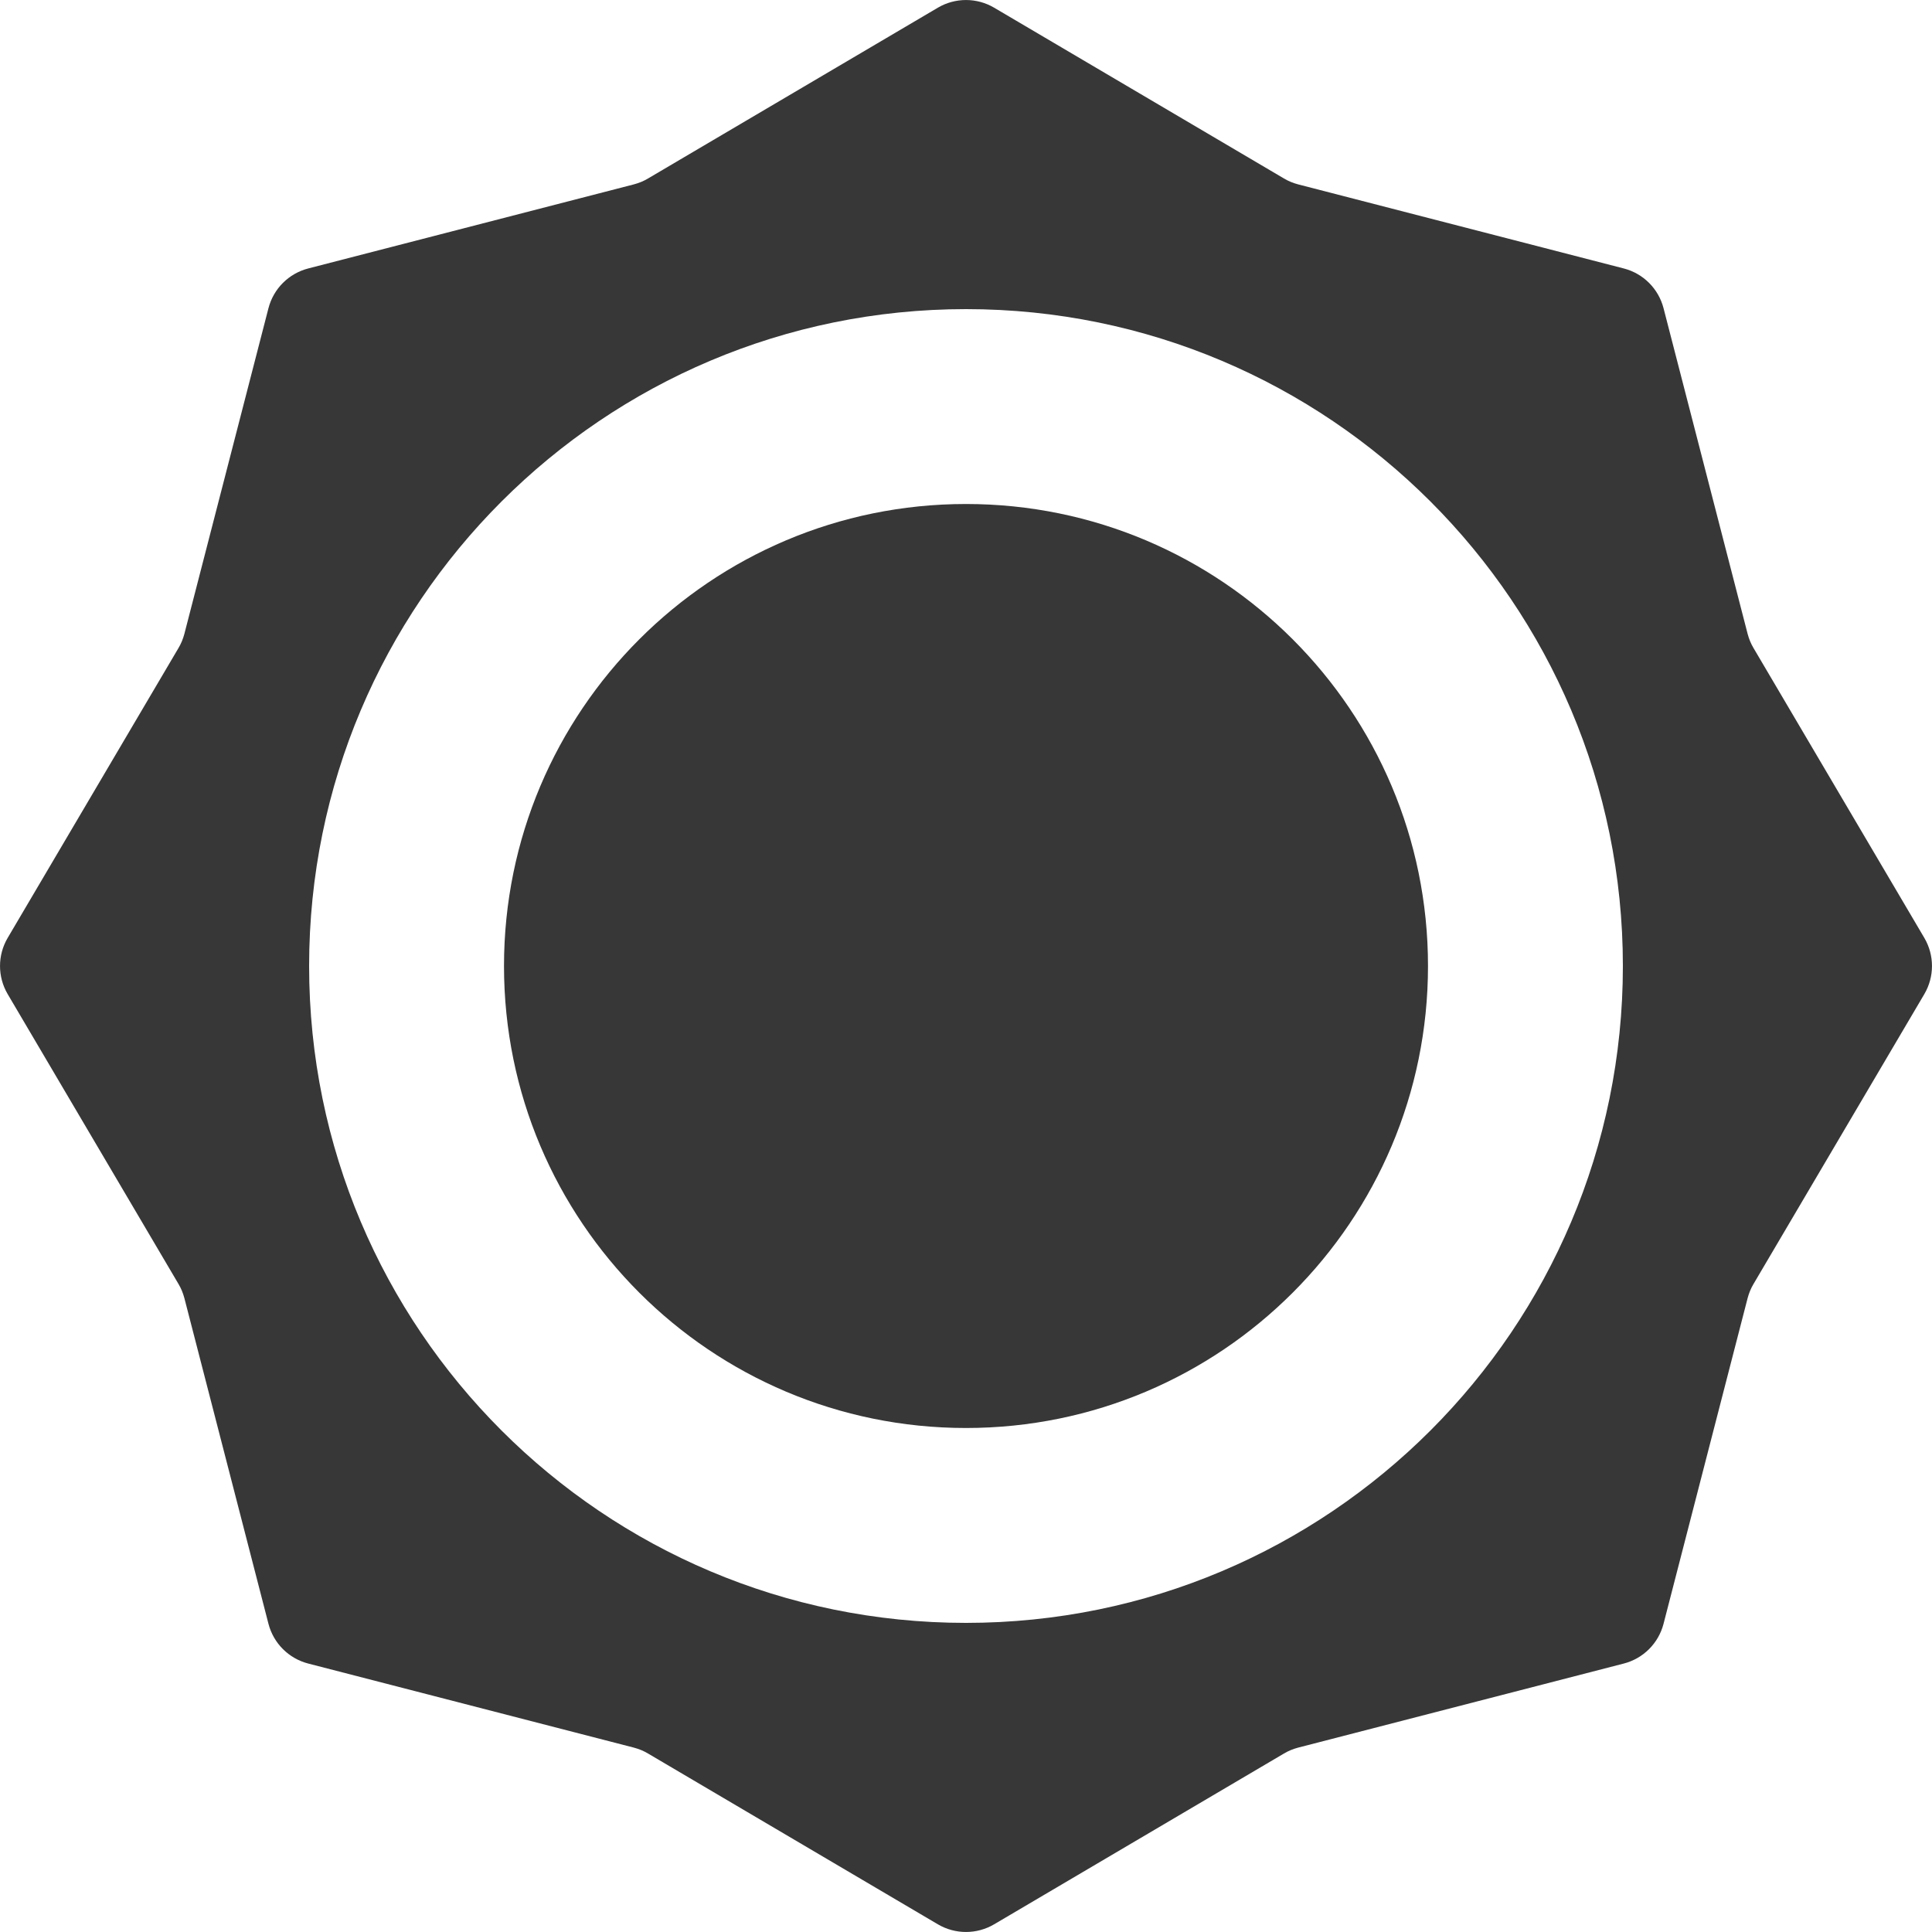 <svg width="23" height="23" viewBox="0 0 23 23" fill="none" xmlns="http://www.w3.org/2000/svg">
<path fill-rule="evenodd" clip-rule="evenodd" d="M11.834 0.091C11.628 -0.03 11.372 -0.03 11.166 0.091L7.716 2.124C7.663 2.156 7.606 2.179 7.546 2.195L3.669 3.196C3.437 3.256 3.256 3.437 3.196 3.669L2.195 7.546C2.179 7.606 2.156 7.663 2.124 7.716L0.091 11.166C-0.03 11.372 -0.03 11.628 0.091 11.834L2.124 15.284C2.156 15.337 2.179 15.394 2.195 15.454L3.196 19.331C3.256 19.563 3.437 19.744 3.669 19.804L7.546 20.805C7.606 20.821 7.663 20.844 7.716 20.876L11.166 22.909C11.372 23.03 11.628 23.03 11.834 22.909L15.284 20.876C15.337 20.844 15.394 20.821 15.454 20.805L19.331 19.804C19.563 19.744 19.744 19.563 19.804 19.331L20.805 15.454C20.821 15.394 20.844 15.337 20.876 15.284L22.909 11.834C23.03 11.628 23.03 11.372 22.909 11.166L20.876 7.716C20.844 7.663 20.821 7.606 20.805 7.546L19.804 3.669C19.744 3.437 19.563 3.256 19.331 3.196L15.454 2.195C15.394 2.179 15.337 2.156 15.284 2.124L11.834 0.091ZM11.5 19.32C15.819 19.32 19.32 15.819 19.32 11.5C19.32 7.181 15.819 3.68 11.5 3.68C7.181 3.68 3.68 7.181 3.68 11.5C3.68 15.819 7.181 19.32 11.5 19.32Z" fill="#373737"/>
<path d="M17 11.5C17 14.538 14.538 17 11.5 17C8.462 17 6 14.538 6 11.5C6 8.462 8.462 6 11.5 6C14.538 6 17 8.462 17 11.5Z" fill="#373737"/>
</svg>
